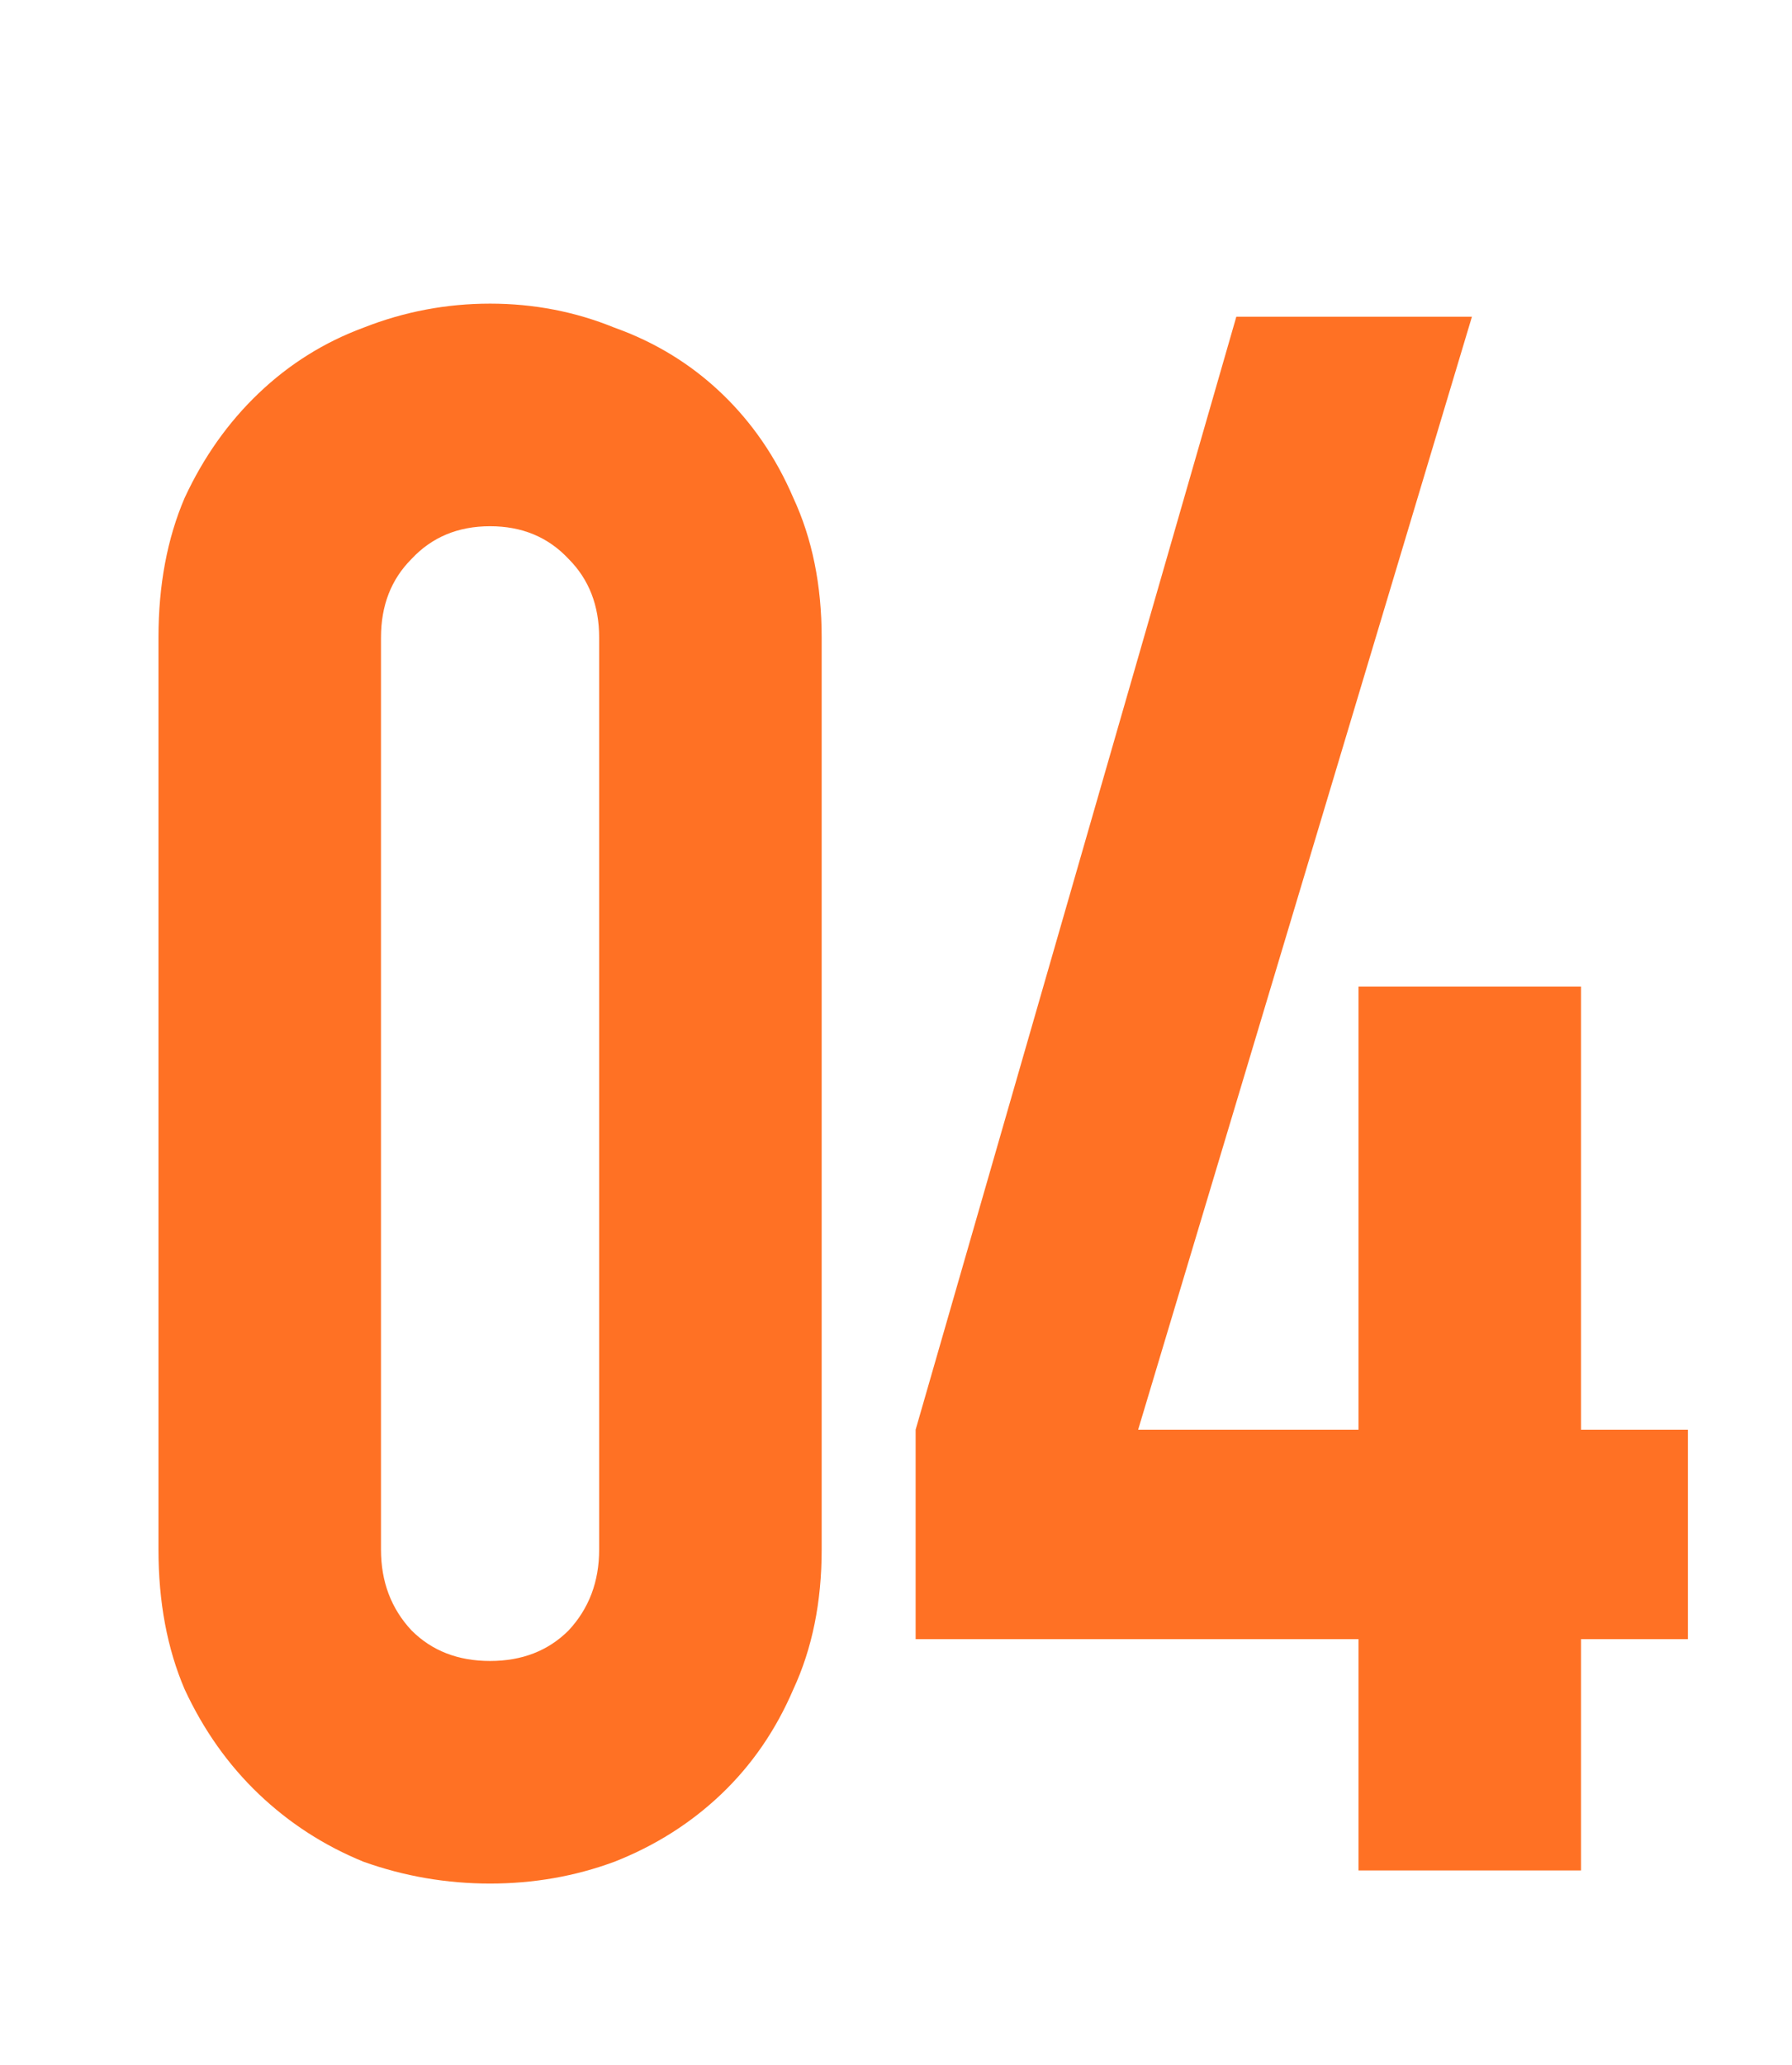 <svg width="46" height="53" viewBox="0 0 46 53" fill="none" xmlns="http://www.w3.org/2000/svg">
<path d="M34.872 48V42.064H23.504V36.688L31.736 8.128H37.784L29.216 36.688H34.872V25.32H40.584V36.688H43.328V42.064H40.584V48H34.872Z" fill="#FF7124"/>
<path d="M4.068 16.36C4.068 15.016 4.292 13.821 4.74 12.776C5.225 11.731 5.86 10.835 6.644 10.088C7.428 9.341 8.324 8.781 9.332 8.408C10.377 7.997 11.46 7.792 12.58 7.792C13.7 7.792 14.764 7.997 15.772 8.408C16.817 8.781 17.732 9.341 18.516 10.088C19.3 10.835 19.916 11.731 20.364 12.776C20.849 13.821 21.092 15.016 21.092 16.36V39.768C21.092 41.112 20.849 42.307 20.364 43.352C19.916 44.397 19.3 45.293 18.516 46.04C17.732 46.787 16.817 47.365 15.772 47.776C14.764 48.149 13.7 48.336 12.58 48.336C11.46 48.336 10.377 48.149 9.332 47.776C8.324 47.365 7.428 46.787 6.644 46.04C5.86 45.293 5.225 44.397 4.74 43.352C4.292 42.307 4.068 41.112 4.068 39.768V16.36ZM9.78 39.768C9.78 40.589 10.041 41.28 10.564 41.84C11.086 42.363 11.758 42.624 12.58 42.624C13.401 42.624 14.073 42.363 14.596 41.84C15.118 41.28 15.38 40.589 15.38 39.768V16.36C15.38 15.539 15.118 14.867 14.596 14.344C14.073 13.784 13.401 13.504 12.58 13.504C11.758 13.504 11.086 13.784 10.564 14.344C10.041 14.867 9.78 15.539 9.78 16.36V39.768Z" fill="#FF7124"/>
</svg>

